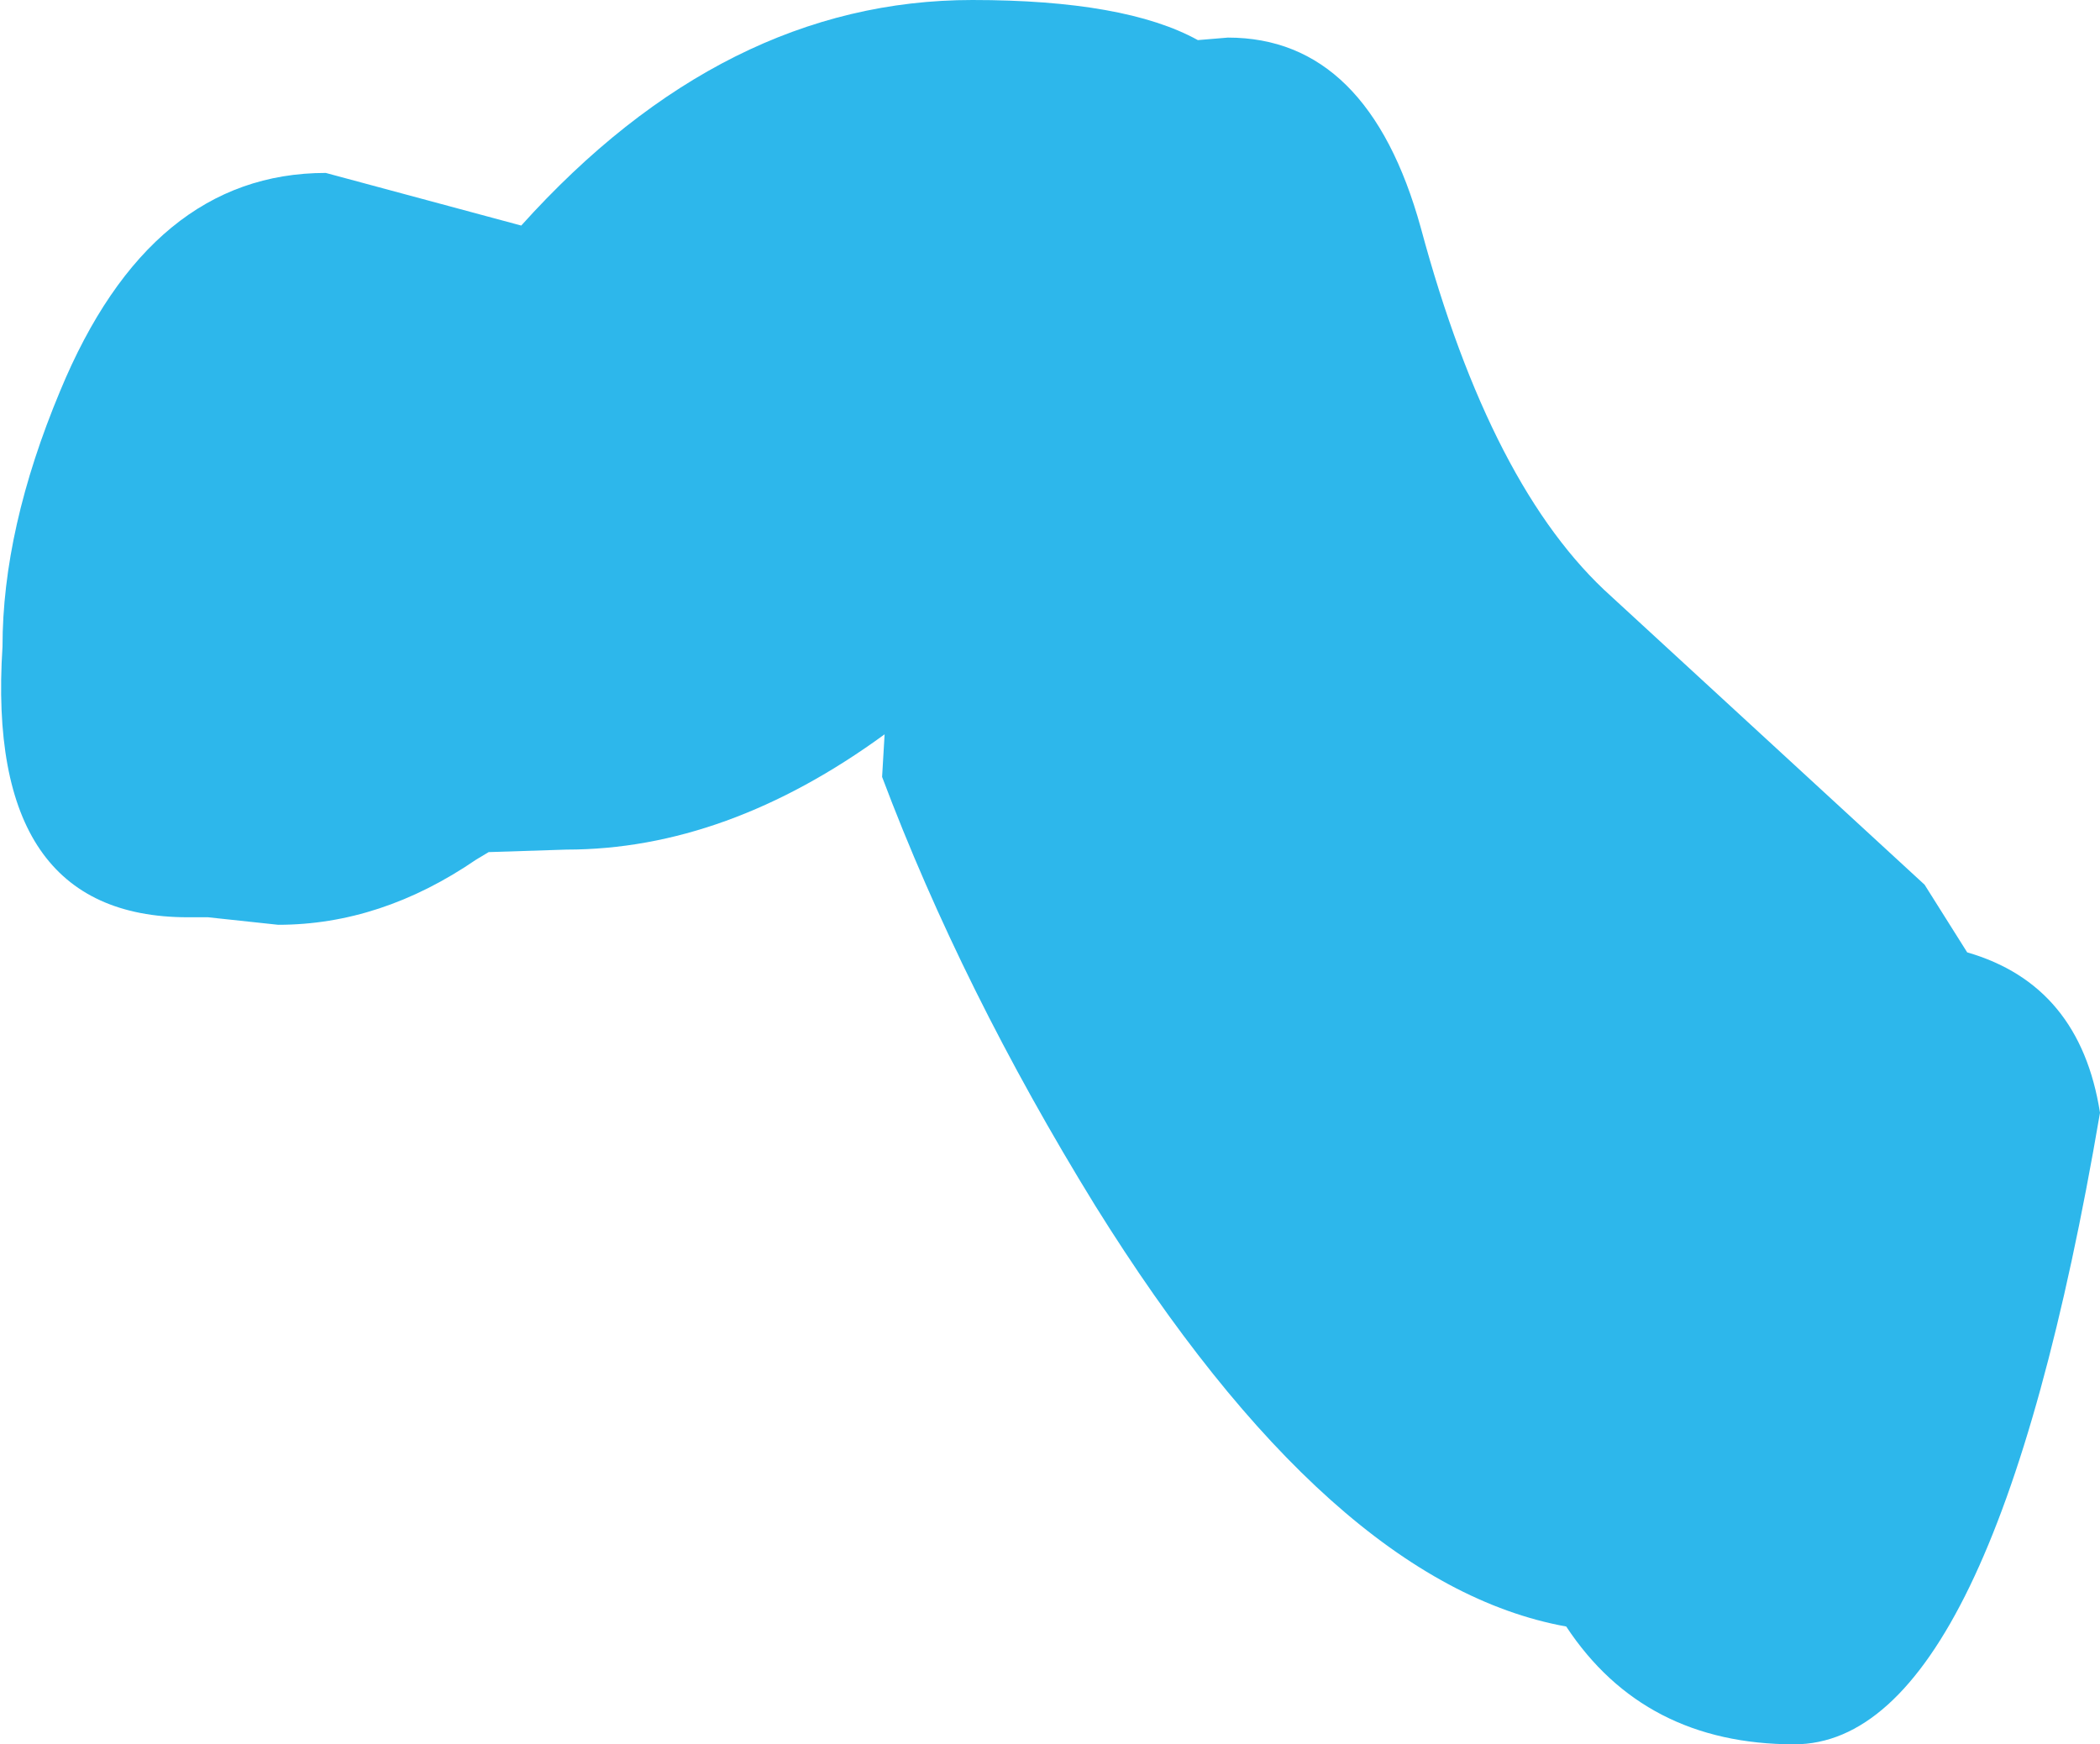 <?xml version="1.0" encoding="UTF-8" standalone="no"?>
<svg xmlns:xlink="http://www.w3.org/1999/xlink" height="34.8px" width="41.9px" xmlns="http://www.w3.org/2000/svg">
  <g transform="matrix(1.0, 0.0, 0.0, 1.0, 9.35, 3.0)">
    <path d="M14.55 -2.2 L15.15 -2.25 Q17.95 -2.25 19.0 1.55 20.4 6.75 22.8 8.9 L29.05 14.65 29.9 16.0 Q32.15 16.65 32.55 19.2 30.4 31.8 26.45 31.8 23.45 31.8 21.9 29.45 17.2 28.6 12.5 21.05 9.85 16.75 8.25 12.5 L8.3 11.65 Q5.15 13.95 1.95 13.95 L0.4 14.0 0.15 14.15 Q-1.75 15.45 -3.8 15.45 L-5.2 15.3 -5.6 15.3 Q-9.65 15.3 -9.3 9.9 -9.3 7.55 -8.15 4.8 -6.35 0.45 -2.85 0.45 L1.05 1.5 Q5.1 -3.0 10.05 -3.0 13.1 -3.0 14.55 -2.2" fill="#00a8e6" fill-opacity="0.824" fill-rule="evenodd" stroke="none"/>
  </g>
</svg>
